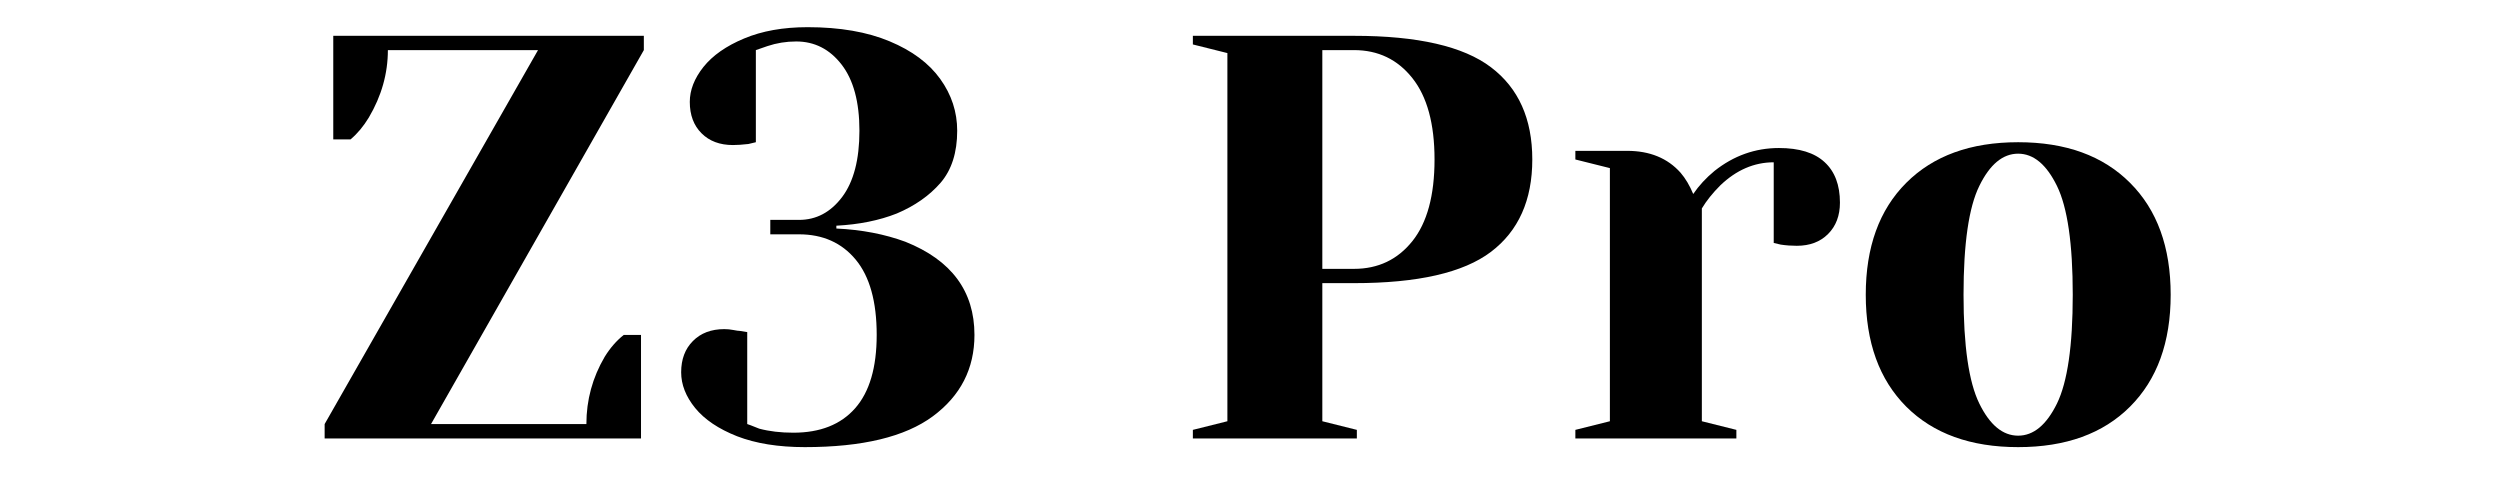 <svg xmlns="http://www.w3.org/2000/svg" xmlns:xlink="http://www.w3.org/1999/xlink" width="350" zoomAndPan="magnify" viewBox="0 0 262.5 52.5" height="70" preserveAspectRatio="xMidYMid meet" version="1.2"><defs/><g id="b101a7b725"><g style="fill:#000000;fill-opacity:1;"><g transform="translate(31.665, 46.042)"><path style="stroke:none" d="M 2.422 -1.516 L 24.828 -40.781 L 9.062 -40.781 C 9.062 -38.32 8.395 -35.961 7.062 -33.703 C 6.5 -32.773 5.859 -32.008 5.141 -31.406 L 3.328 -31.406 L 3.328 -42.281 L 35.938 -42.281 L 35.938 -40.781 L 13.594 -1.516 L 29.906 -1.516 C 29.906 -4.047 30.547 -6.398 31.828 -8.578 C 32.398 -9.504 33.066 -10.27 33.828 -10.875 L 35.641 -10.875 L 35.641 0 L 2.422 0 Z M 2.422 -1.516 "/></g></g><g style="fill:#000000;fill-opacity:1;"><g transform="translate(70.006, 46.042)"><path style="stroke:none" d="M 14.5 0.906 C 11.719 0.906 9.348 0.523 7.391 -0.234 C 5.441 -1.004 3.973 -1.992 2.984 -3.203 C 2.004 -4.41 1.516 -5.66 1.516 -6.953 C 1.516 -8.316 1.926 -9.41 2.75 -10.234 C 3.57 -11.066 4.672 -11.484 6.047 -11.484 C 6.367 -11.484 6.688 -11.453 7 -11.391 C 7.32 -11.328 7.547 -11.297 7.672 -11.297 L 8.453 -11.172 L 8.453 -1.516 C 8.492 -1.516 8.914 -1.352 9.719 -1.031 C 10.77 -0.75 11.961 -0.609 13.297 -0.609 C 16.109 -0.609 18.27 -1.461 19.781 -3.172 C 21.289 -4.879 22.047 -7.445 22.047 -10.875 C 22.047 -14.375 21.312 -17.008 19.844 -18.781 C 18.375 -20.551 16.391 -21.438 13.891 -21.438 L 10.875 -21.438 L 10.875 -22.953 L 13.891 -22.953 C 15.703 -22.953 17.211 -23.754 18.422 -25.359 C 19.629 -26.973 20.234 -29.289 20.234 -32.312 C 20.234 -35.332 19.609 -37.648 18.359 -39.266 C 17.109 -40.879 15.52 -41.688 13.594 -41.688 C 12.539 -41.688 11.535 -41.523 10.578 -41.203 C 10.453 -41.16 10.047 -41.02 9.359 -40.781 L 9.359 -31.109 L 8.578 -30.922 C 7.93 -30.848 7.391 -30.812 6.953 -30.812 C 5.578 -30.812 4.477 -31.223 3.656 -32.047 C 2.832 -32.867 2.422 -33.969 2.422 -35.344 C 2.422 -36.582 2.898 -37.805 3.859 -39.016 C 4.828 -40.223 6.25 -41.219 8.125 -42 C 10 -42.789 12.223 -43.188 14.797 -43.188 C 18.18 -43.188 21.051 -42.691 23.406 -41.703 C 25.758 -40.723 27.531 -39.406 28.719 -37.75 C 29.906 -36.102 30.5 -34.289 30.5 -32.312 C 30.5 -30.02 29.914 -28.195 28.75 -26.844 C 27.582 -25.5 26.051 -24.426 24.156 -23.625 C 22.312 -22.895 20.195 -22.469 17.812 -22.344 L 17.812 -22.047 C 20.477 -21.922 22.895 -21.457 25.062 -20.656 C 29.895 -18.727 32.312 -15.469 32.312 -10.875 C 32.312 -7.332 30.852 -4.484 27.938 -2.328 C 25.02 -0.172 20.539 0.906 14.5 0.906 Z M 14.5 0.906 "/></g></g><g style="fill:#000000;fill-opacity:1;"><g transform="translate(105.329, 46.042)"><path style="stroke:none" d=""/></g></g><g style="fill:#000000;fill-opacity:1;"><g transform="translate(122.235, 46.042)"><path style="stroke:none" d="M 3.016 -0.906 L 6.641 -1.812 L 6.641 -40.469 L 3.016 -41.375 L 3.016 -42.281 L 19.938 -42.281 C 26.625 -42.281 31.414 -41.18 34.312 -38.984 C 37.207 -36.797 38.656 -33.566 38.656 -29.297 C 38.656 -25.023 37.207 -21.789 34.312 -19.594 C 31.414 -17.406 26.625 -16.312 19.938 -16.312 L 16.609 -16.312 L 16.609 -1.812 L 20.234 -0.906 L 20.234 0 L 3.016 0 Z M 19.938 -17.812 C 22.469 -17.812 24.508 -18.781 26.062 -20.719 C 27.613 -22.656 28.391 -25.516 28.391 -29.297 C 28.391 -33.047 27.613 -35.895 26.062 -37.844 C 24.508 -39.801 22.469 -40.781 19.938 -40.781 L 16.609 -40.781 L 16.609 -17.812 Z M 19.938 -17.812 "/></g></g><g style="fill:#000000;fill-opacity:1;"><g transform="translate(162.991, 46.042)"><path style="stroke:none" d="M 2.422 -0.906 L 6.047 -1.812 L 6.047 -28.391 L 2.422 -29.297 L 2.422 -30.203 L 7.859 -30.203 C 10.234 -30.203 12.102 -29.438 13.469 -27.906 C 13.988 -27.301 14.43 -26.555 14.797 -25.672 C 15.398 -26.555 16.145 -27.363 17.031 -28.094 C 19.051 -29.695 21.305 -30.5 23.797 -30.5 C 25.93 -30.5 27.531 -30.004 28.594 -29.016 C 29.664 -28.035 30.203 -26.617 30.203 -24.766 C 30.203 -23.398 29.785 -22.301 28.953 -21.469 C 28.129 -20.645 27.035 -20.234 25.672 -20.234 C 25.109 -20.234 24.547 -20.273 23.984 -20.359 L 23.25 -20.531 L 23.25 -29 C 21.195 -29 19.328 -28.191 17.641 -26.578 C 16.836 -25.773 16.191 -24.969 15.703 -24.156 L 15.703 -1.812 L 19.328 -0.906 L 19.328 0 L 2.422 0 Z M 2.422 -0.906 "/></g></g><g style="fill:#000000;fill-opacity:1;"><g transform="translate(193.483, 46.042)"><path style="stroke:none" d="M 18.422 0.906 C 13.43 0.906 9.516 -0.508 6.672 -3.344 C 3.836 -6.188 2.422 -10.102 2.422 -15.094 C 2.422 -20.094 3.836 -24.008 6.672 -26.844 C 9.516 -29.688 13.43 -31.109 18.422 -31.109 C 23.422 -31.109 27.336 -29.688 30.172 -26.844 C 33.016 -24.008 34.438 -20.094 34.438 -15.094 C 34.438 -10.102 33.016 -6.188 30.172 -3.344 C 27.336 -0.508 23.422 0.906 18.422 0.906 Z M 18.422 -0.297 C 20.035 -0.297 21.395 -1.422 22.5 -3.672 C 23.602 -5.93 24.156 -9.738 24.156 -15.094 C 24.156 -20.457 23.602 -24.266 22.5 -26.516 C 21.395 -28.773 20.035 -29.906 18.422 -29.906 C 16.805 -29.906 15.445 -28.773 14.344 -26.516 C 13.238 -24.266 12.688 -20.457 12.688 -15.094 C 12.688 -9.738 13.238 -5.93 14.344 -3.672 C 15.445 -1.422 16.805 -0.297 18.422 -0.297 Z M 18.422 -0.297 "/></g></g></g></svg>
